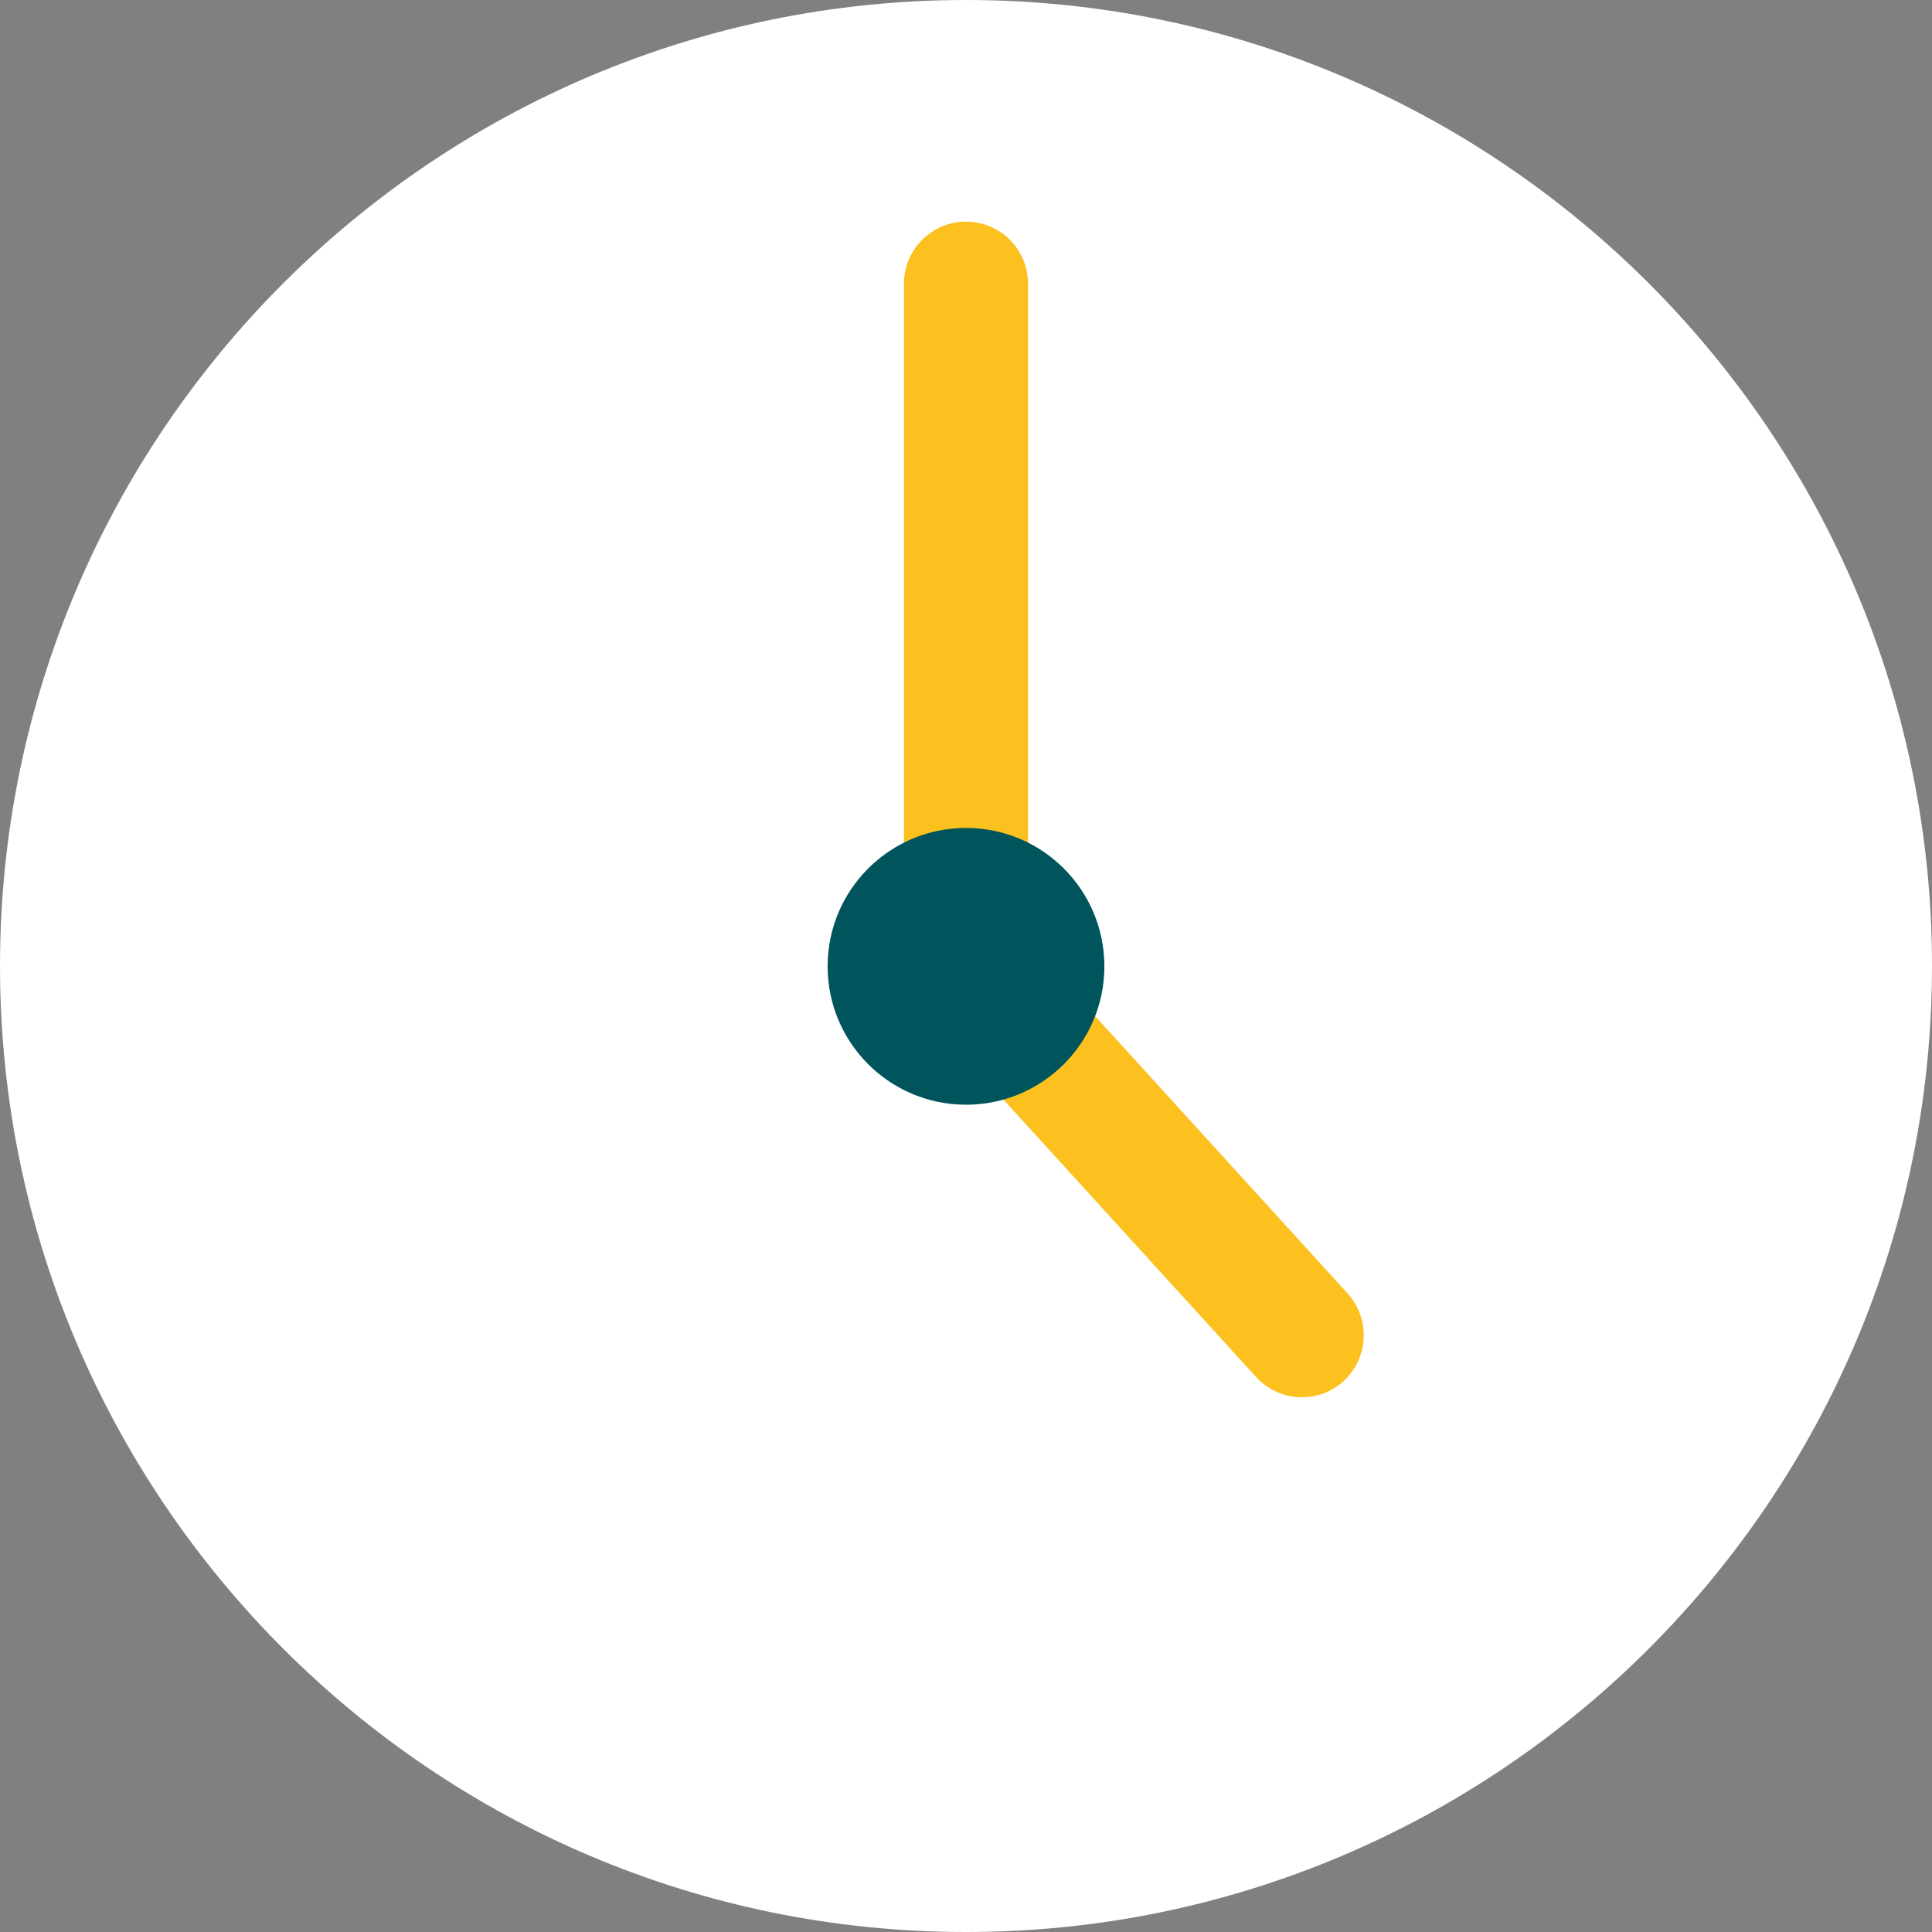 <svg width="40" height="40" viewBox="0 0 40 40" fill="none" xmlns="http://www.w3.org/2000/svg">
<rect x="0" y="0" width="40" height="40" fill="#808080" stroke="none"/>
<path d="M20 0C8.972 0 0 8.972 0 20C0 31.028 8.972 40 20 40C31.028 40 40 31.028 40 20C40 8.972 31.028 0 20 0Z" fill="white"/>
<path d="M26.957 28.929C26.61 28.929 26.262 28.787 26.007 28.511L19.05 20.872C18.837 20.638 18.716 20.326 18.716 20.007V5.872C18.716 5.163 19.291 4.589 20 4.589C20.709 4.589 21.284 5.163 21.284 5.872V19.511L27.901 26.78C28.376 27.305 28.34 28.113 27.816 28.596C27.567 28.823 27.262 28.929 26.95 28.929H26.957Z" fill="#FCC01F"/>
<path d="M20 22.872C18.418 22.872 17.135 21.589 17.135 20.007C17.135 18.425 18.418 17.142 20 17.142C21.582 17.142 22.865 18.425 22.865 20.007C22.865 21.589 21.582 22.872 20 22.872Z" fill="#00545C"/>
</svg>
